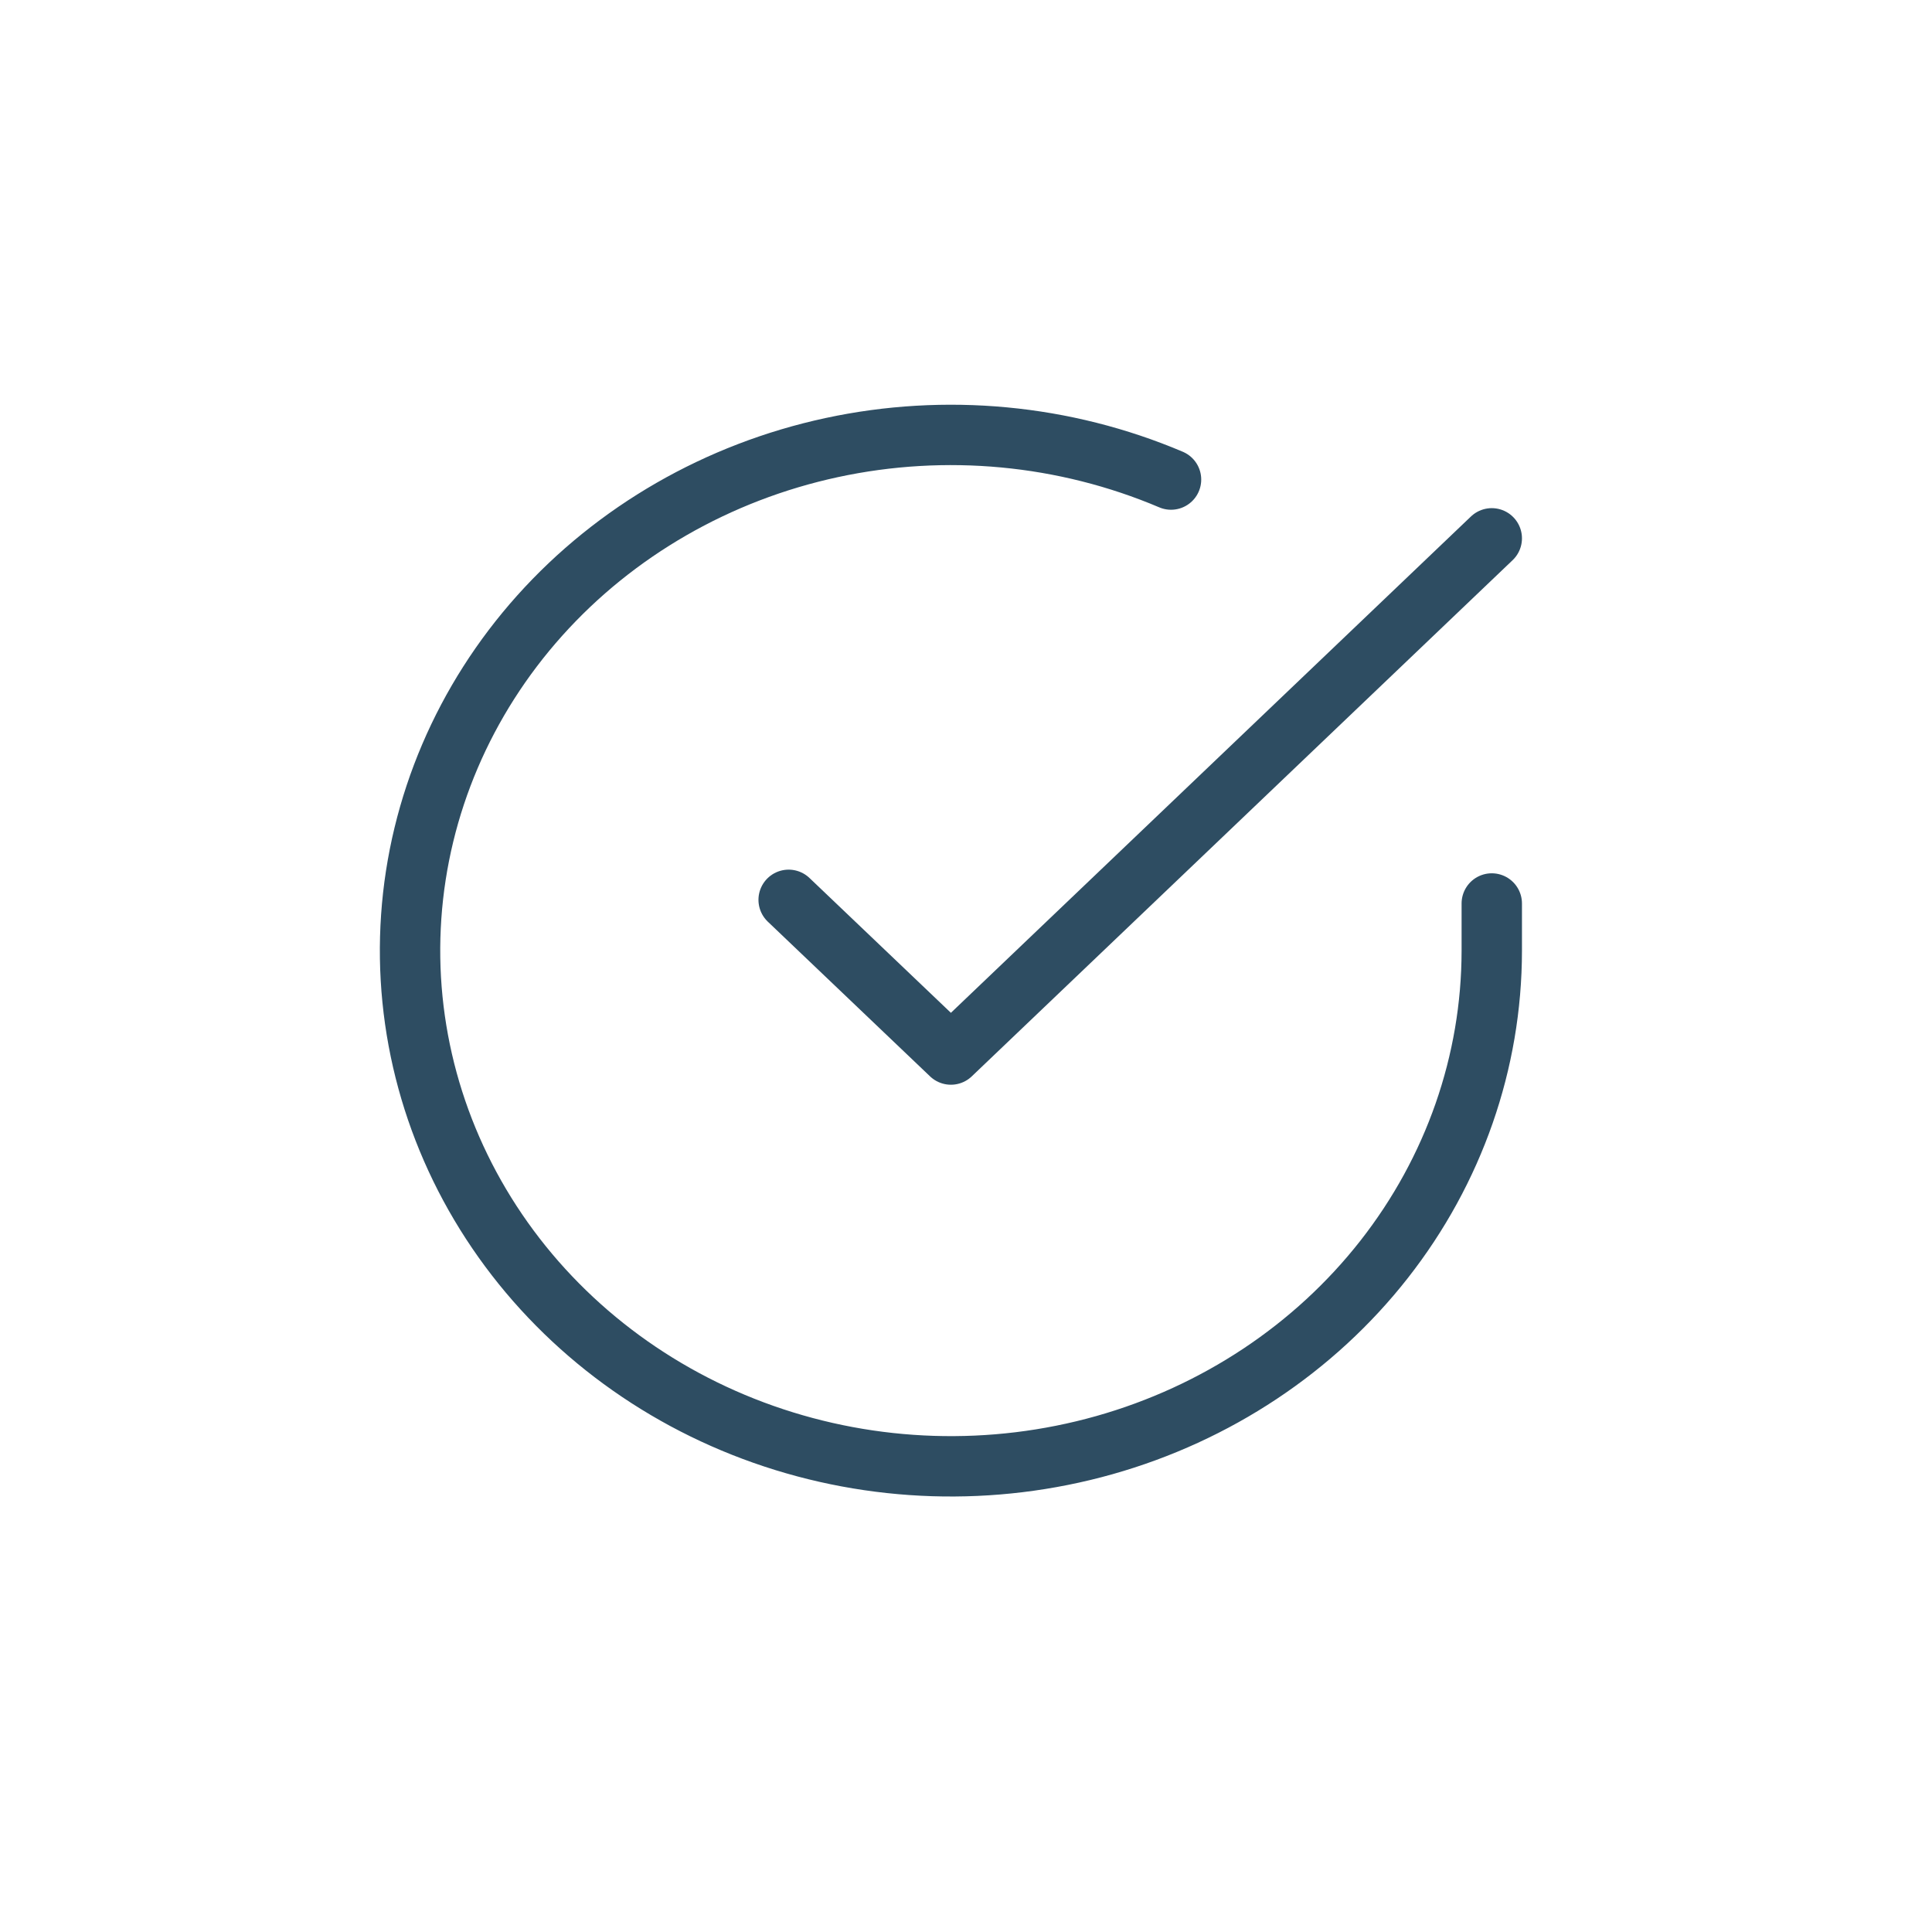 <?xml version="1.0" encoding="UTF-8"?>
<svg xmlns="http://www.w3.org/2000/svg" width="64" height="64" viewBox="0 0 64 64" fill="none">
  <rect width="64" height="64" fill="white"></rect>
  <path d="M49.417 29.929V31.5C49.414 35.184 48.163 38.769 45.85 41.719C43.537 44.67 40.285 46.828 36.58 47.873C32.875 48.917 28.915 48.792 25.291 47.515C21.667 46.239 18.572 43.879 16.47 40.789C14.367 37.698 13.368 34.042 13.622 30.366C13.876 26.691 15.37 23.192 17.88 20.391C20.39 17.591 23.783 15.639 27.551 14.827C31.32 14.015 35.263 14.387 38.792 15.886" stroke="#2E4D62" stroke-width="2" stroke-linecap="round" stroke-linejoin="round"></path>
  <path d="M49.417 17.833L31.5 34.933L26.125 29.808" stroke="#2E4D62" stroke-width="2" stroke-linecap="round" stroke-linejoin="round"></path>
</svg>
